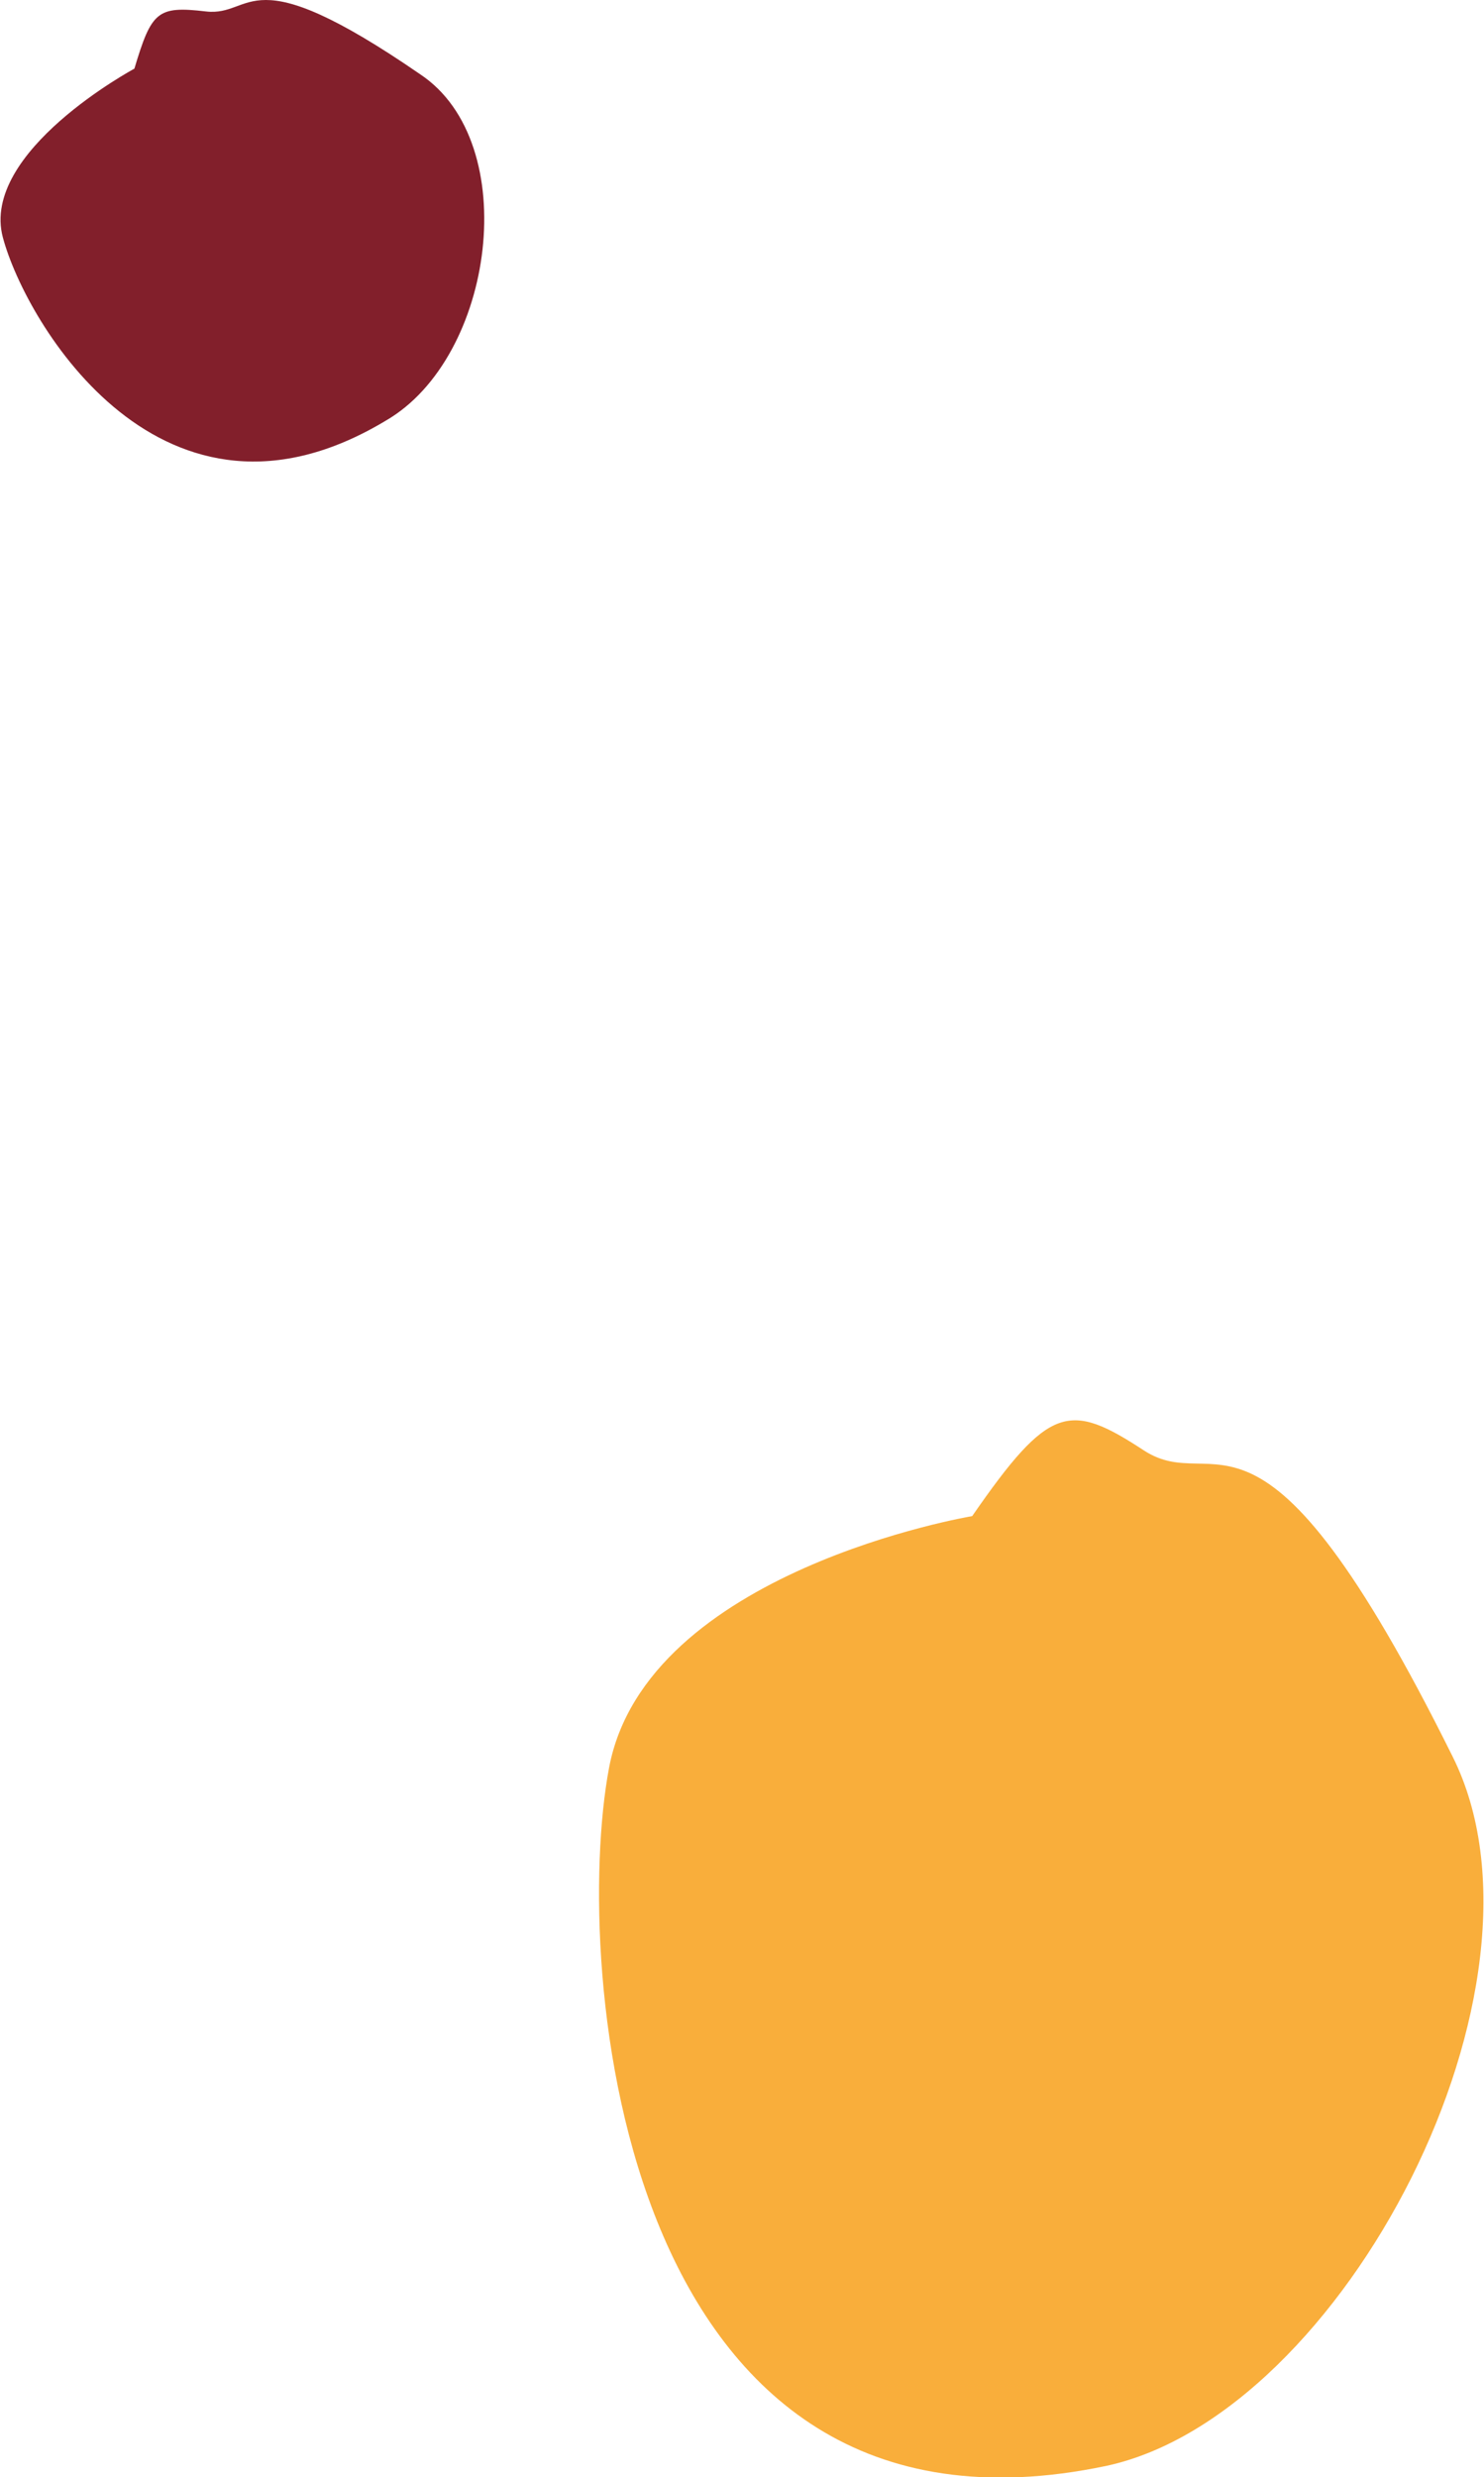 <svg xmlns="http://www.w3.org/2000/svg" width="51.9" height="86.6" viewBox="0 0 51.9 86.6">
  <g>
    <path d="M14.7,2.6C8.6-1.6,8.9.6,7.2.4s-1.9,0-2.5,2c0,0-5.4,2.9-4.6,5.9s5.6,11.1,13.4,6.4C17.3,12.5,18.3,5,14.7,2.6Z" style="fill: #821f2b"/>
    <path d="M50.8,61.4C44,47.7,42.6,52.4,40,50.7s-3.3-1.6-6,2.3c0,0-11.4,1.9-12.7,8.8s.3,28,17.4,24.4C47,84.4,54.8,69.4,50.8,61.4Z" style="fill: #f9ae3b"/>
  </g>
</svg>
